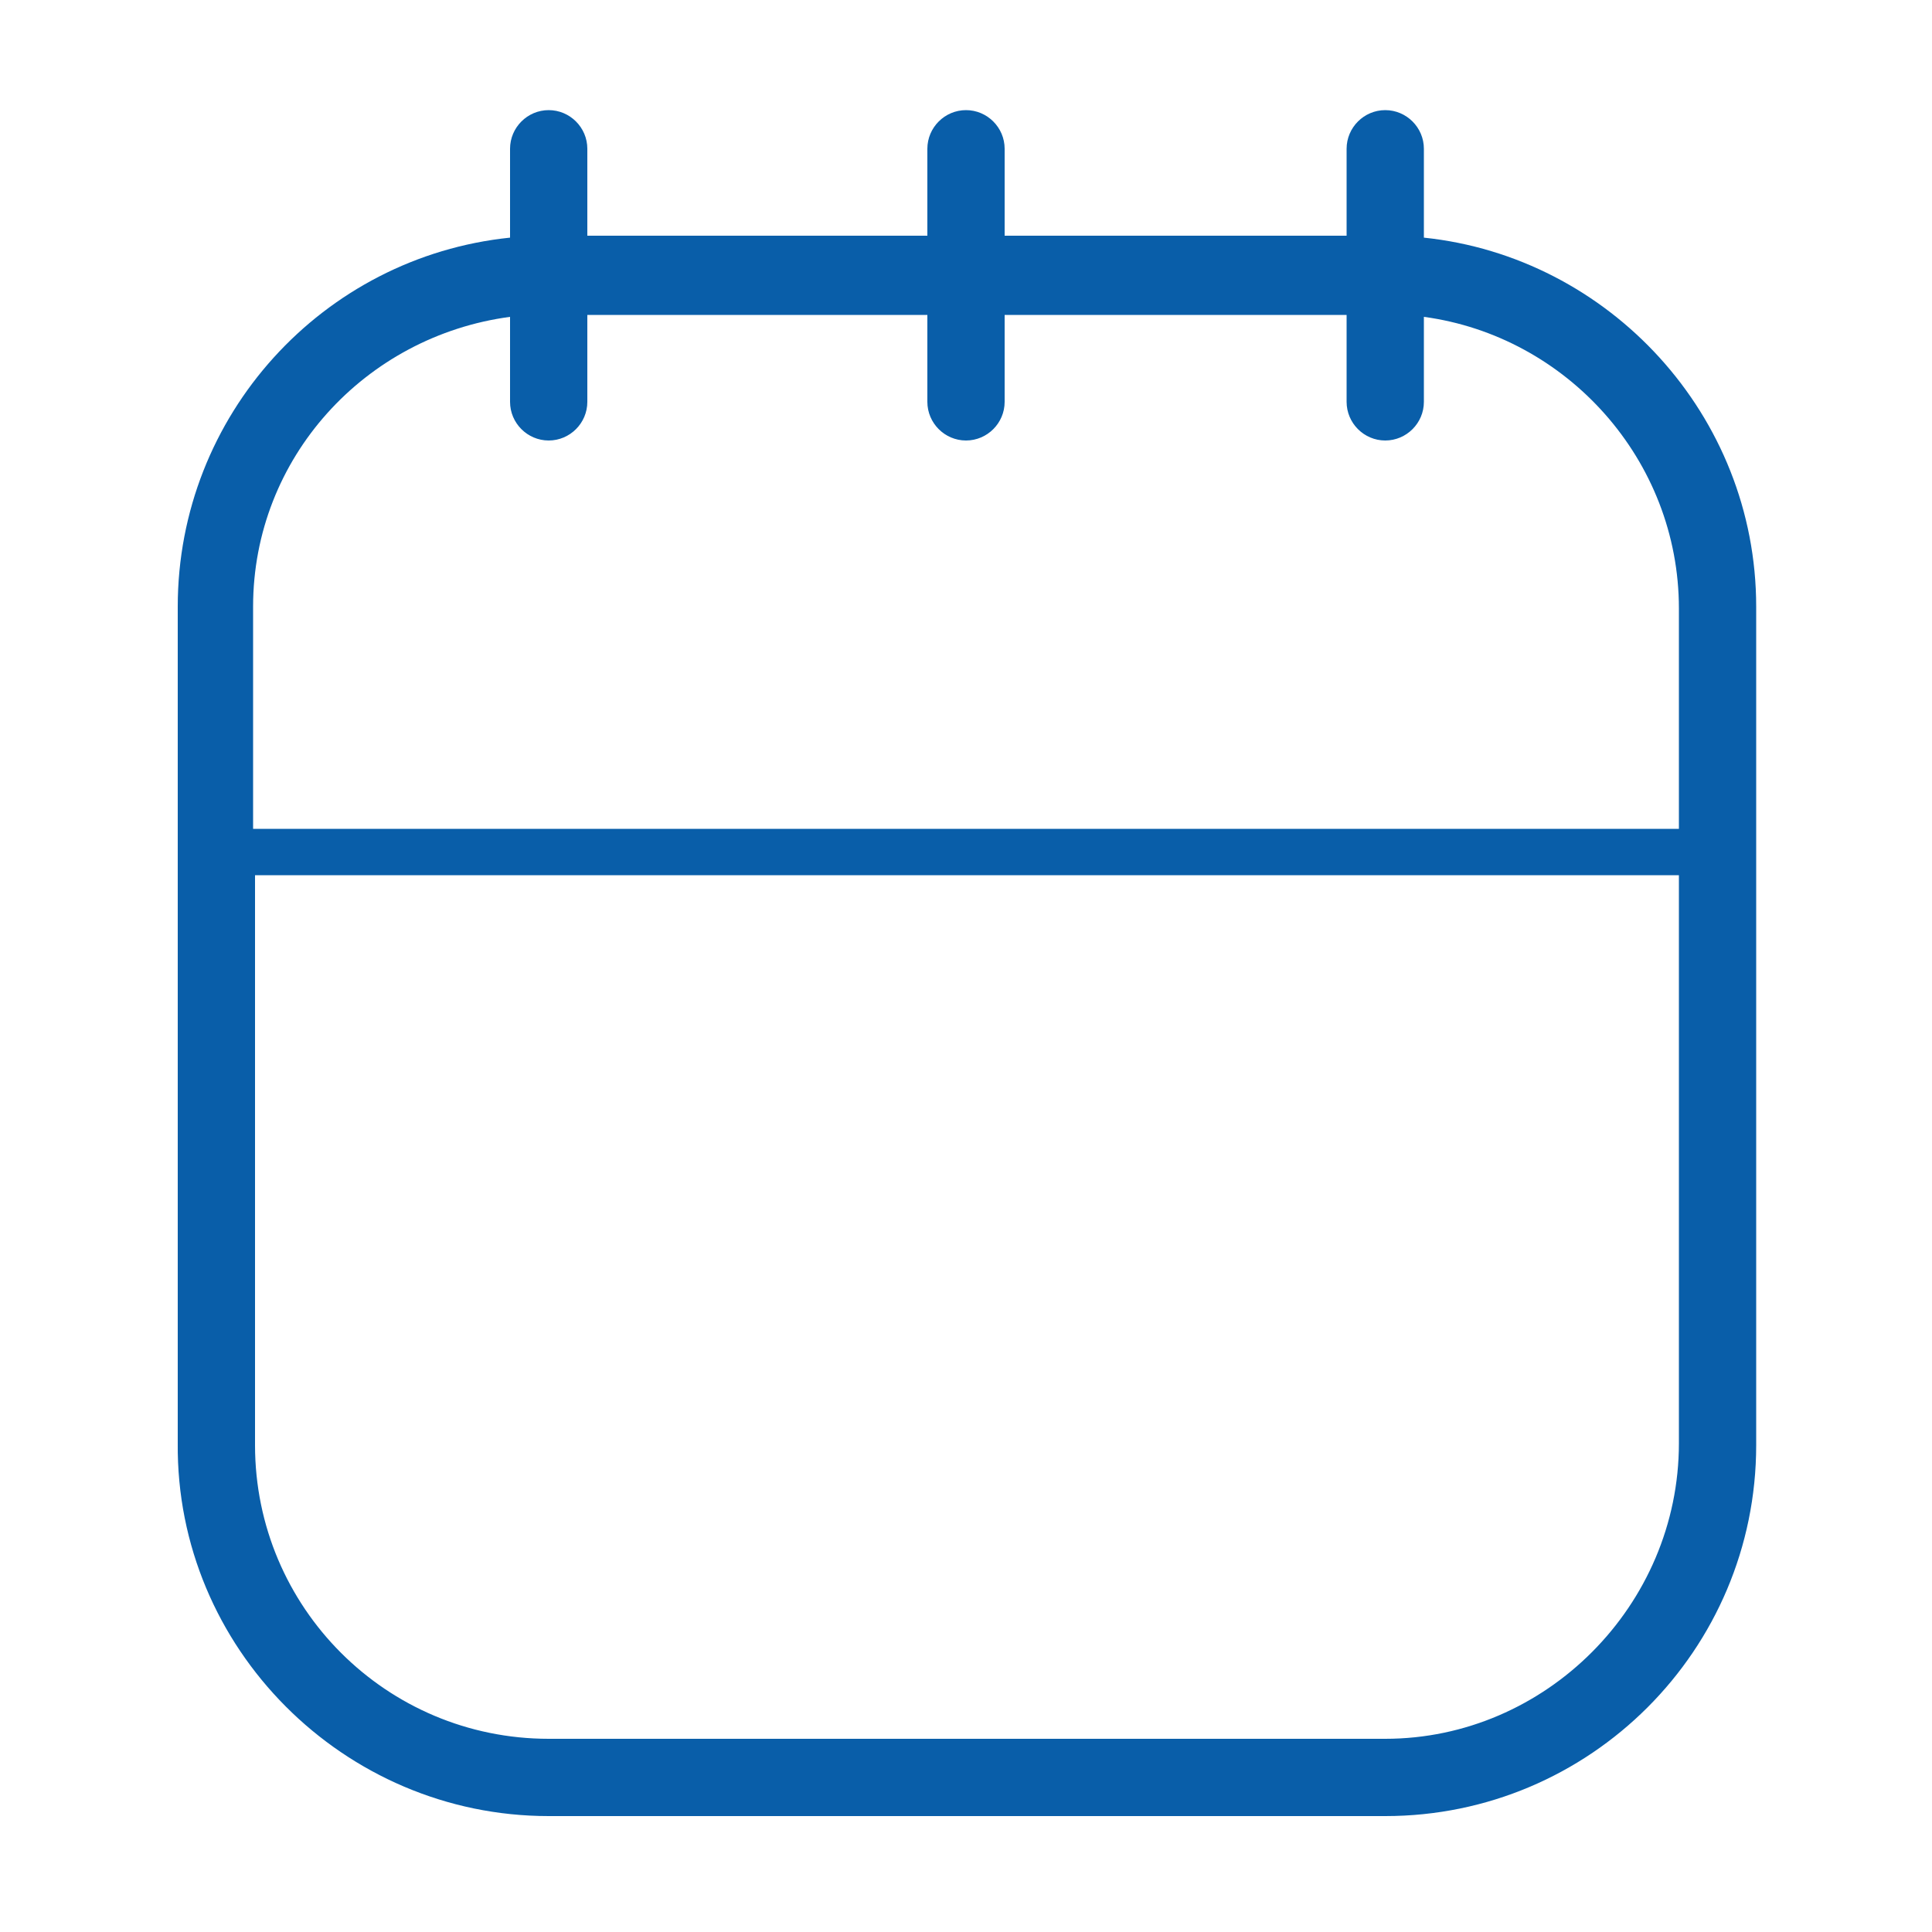 <?xml version="1.0" encoding="utf-8"?>
<!-- Generator: Adobe Illustrator 22.1.0, SVG Export Plug-In . SVG Version: 6.00 Build 0)  -->
<svg version="1.1" id="Layer_1" xmlns="http://www.w3.org/2000/svg" xmlns:xlink="http://www.w3.org/1999/xlink" x="0px" y="0px"
	 viewBox="0 0 100 100" style="enable-background:new 0 0 100 100;" xml:space="preserve">
<g>
	<path style="fill:#095EA9;" d="M73.7,12.3V7.7c0-1.1-0.9-2-2-2s-2,0.9-2,2v4.5H52V7.7c0-1.1-0.9-2-2-2s-2,0.9-2,2v4.5H30.4V7.7
		c0-1.1-0.9-2-2-2s-2,0.9-2,2v4.6c-9.7,1-17.2,9.2-17.2,19.1v43.3C9.1,85.3,17.8,94,28.4,94h43.3c10.6,0,19.2-8.6,19.2-19.2V31.4
		C90.9,21.5,83.3,13.3,73.7,12.3z M26.4,16.4v4.4c0,1.1,0.9,2,2,2s2-0.9,2-2v-4.5H48v4.5c0,1.1,0.9,2,2,2s2-0.9,2-2v-4.5h17.7v4.5
		c0,1.1,0.9,2,2,2s2-0.9,2-2v-4.4c7.4,1,13.2,7.4,13.2,15.1v11.4H13.1V31.4C13.1,23.7,18.9,17.4,26.4,16.4z M71.7,90H28.4
		c-8.4,0-15.2-6.8-15.2-15.2V45.3h73.7v29.4C86.9,83.1,80,90,71.7,90z"/>
</g>
</svg>
